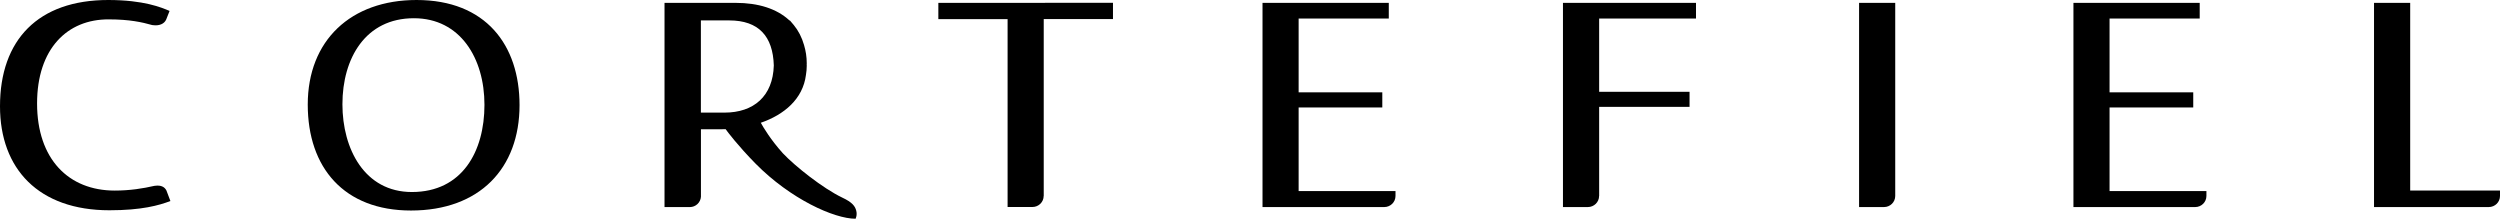 <?xml version="1.0" encoding="UTF-8" standalone="no"?>
<svg
   width="451.389"
   height="39.49"
   viewBox="0 0 130 11.373"
   fill="none"
   version="1.1"
   id="svg10"
   sodipodi:docname="Cortefiel logo 2015.svg"
   inkscape:version="1.4 (86a8ad7, 2024-10-11)"
   xmlns:inkscape="http://www.inkscape.org/namespaces/inkscape"
   xmlns:sodipodi="http://sodipodi.sourceforge.net/DTD/sodipodi-0.dtd"
   xmlns="http://www.w3.org/2000/svg"
   xmlns:svg="http://www.w3.org/2000/svg">
  <sodipodi:namedview
     id="namedview10"
     pagecolor="#ffffff"
     bordercolor="#000000"
     borderopacity="0.25"
     inkscape:showpageshadow="2"
     inkscape:pageopacity="0.0"
     inkscape:pagecheckerboard="0"
     inkscape:deskcolor="#d1d1d1"
     inkscape:zoom="3.546"
     inkscape:cx="225.74732"
     inkscape:cy="18.471517"
     inkscape:window-width="1920"
     inkscape:window-height="1001"
     inkscape:window-x="-9"
     inkscape:window-y="-9"
     inkscape:window-maximized="1"
     inkscape:current-layer="svg10" />
  <g
     clip-path="url(#clip0_6853_69779)"
     id="g10"
     transform="translate(-7,-12.633)">
    <g
       style="mix-blend-mode:hard-light"
       id="g9">
      <path
         d="m 23.003,18.071 c 0,-3.337 2.24,-5.438 5.658,-5.438 3.601,0 5.355,2.343 5.355,5.466 0,3.288 -2.075,5.481 -5.645,5.481 -3.477,0 -5.368,-2.221 -5.368,-5.509 z m 9.189,0.013 c 0,-2.42 -1.257,-4.503 -3.671,-4.503 -2.515,0 -3.715,2.083 -3.715,4.473 0,2.325 1.154,4.564 3.611,4.564 2.621,0 3.775,-2.114 3.775,-4.534 z"
         fill="#000000"
         id="path1" />
      <path
         d="m 15.087,22.291 c -0.023,0.003 -0.044,0.005 -0.067,0.008 -0.574,0.132 -1.257,0.244 -2.054,0.244 -2.396,0 -4.038,-1.633 -4.038,-4.531 0,-2.84 1.568,-4.386 3.733,-4.371 1.076,0 1.731,0.148 2.251,0.295 0.034,0.005 0.067,0.008 0.101,0.01 0.254,0.025 0.525,-0.059 0.629,-0.298 0.003,0 0.176,-0.446 0.176,-0.446 C 15.405,13.023 14.474,12.633 12.629,12.633 8.982,12.633 7,14.706 7,18.16 c 0,3.258 2.013,5.407 5.689,5.407 1.679,0 2.579,-0.255 3.172,-0.481 L 15.654,22.538 C 15.55,22.334 15.354,22.261 15.087,22.291 Z"
         fill="#000000"
         id="path2" />
      <path
         d="m 55.794,12.781 v 0.846 h 3.601 v 9.77 h 1.291 c 0.323,0 0.585,-0.257 0.585,-0.576 0.003,0 0.003,0 0.003,0 v -9.195 h 3.601 v -0.846 z"
         fill="#000000"
         id="path3" />
      <path
         d="m 78.981,23.4 c 0.323,0 0.585,-0.257 0.585,-0.576 v -0.255 h -5.037 v -4.348 h 4.351 v -0.787 h -4.351 v -3.838 h 4.688 v -0.815 h -6.566 v 10.619 z"
         fill="#000000"
         id="path4" />
      <path
         d="m 95.192,13.596 v -0.815 h -6.918 v 10.619 h 1.294 c 0.323,0 0.585,-0.257 0.585,-0.576 h 0.003 v -4.633 h 4.701 v -0.784 h -4.701 v -3.81 z"
         fill="#000000"
         id="path5" />
      <path
         d="m 104.968,23.4 c 0.323,0 0.584,-0.257 0.584,-0.576 v -10.043 h -1.88 v 10.619 z"
         fill="#000000"
         id="path6" />
      <path
         d="m 136.415,23.4 c 0.324,0 0.585,-0.257 0.585,-0.576 v -0.285 h -4.67 v -9.758 h -1.881 v 10.619 z"
         fill="#000000"
         id="path7" />
      <path
         d="m 121.15,23.4 c 0.323,0 0.584,-0.257 0.584,-0.576 v -0.255 h -5.037 v -4.348 h 4.352 v -0.787 h -4.352 v -3.838 h 4.688 v -0.815 h -6.566 v 10.619 z"
         fill="#000000"
         id="path8" />
      <path
         d="m 51.525,23.591 c -0.057,-0.229 -0.199,-0.438 -0.732,-0.685 -0.999,-0.479 -2.437,-1.617 -3.086,-2.305 -0.626,-0.695 -1.006,-1.332 -1.146,-1.584 1.211,-0.418 2.191,-1.233 2.349,-2.491 0.026,-0.155 0.041,-0.313 0.041,-0.476 0,-0.02 -0.003,-0.041 -0.003,-0.061 0,-0.023 0.003,-0.043 0.003,-0.064 0,-0.326 -0.049,-0.644 -0.14,-0.948 -0.114,-0.402 -0.295,-0.749 -0.53,-1.037 -0.065,-0.084 -0.135,-0.166 -0.207,-0.244 h -0.023 c -0.657,-0.616 -1.63,-0.914 -2.789,-0.914 h -3.707 v 0.871 4.567 0.851 0.283 4.047 h 1.314 c 0.308,0 0.559,-0.237 0.58,-0.537 v -3.51 h 1.063 c 0.072,0 0.145,-0.005 0.22,-0.005 0.098,0.135 0.624,0.843 1.563,1.798 1.803,1.826 4.072,2.86 5.195,2.86 -0.003,0 0.096,-0.168 0.036,-0.415 z m -8.079,-5.102 v -0.222 -4.572 h 1.477 c 1.524,0 2.271,0.82 2.315,2.341 -0.044,1.595 -1.04,2.453 -2.564,2.453 z"
         fill="#000000"
         id="path9" />
    </g>
  </g>
  <defs
     id="defs10">
    <clipPath
       id="clip0_6853_69779">
      <rect
         width="144"
         height="36"
         fill="#ffffff"
         id="rect10"
         x="0"
         y="0" />
    </clipPath>
  </defs>
</svg>
